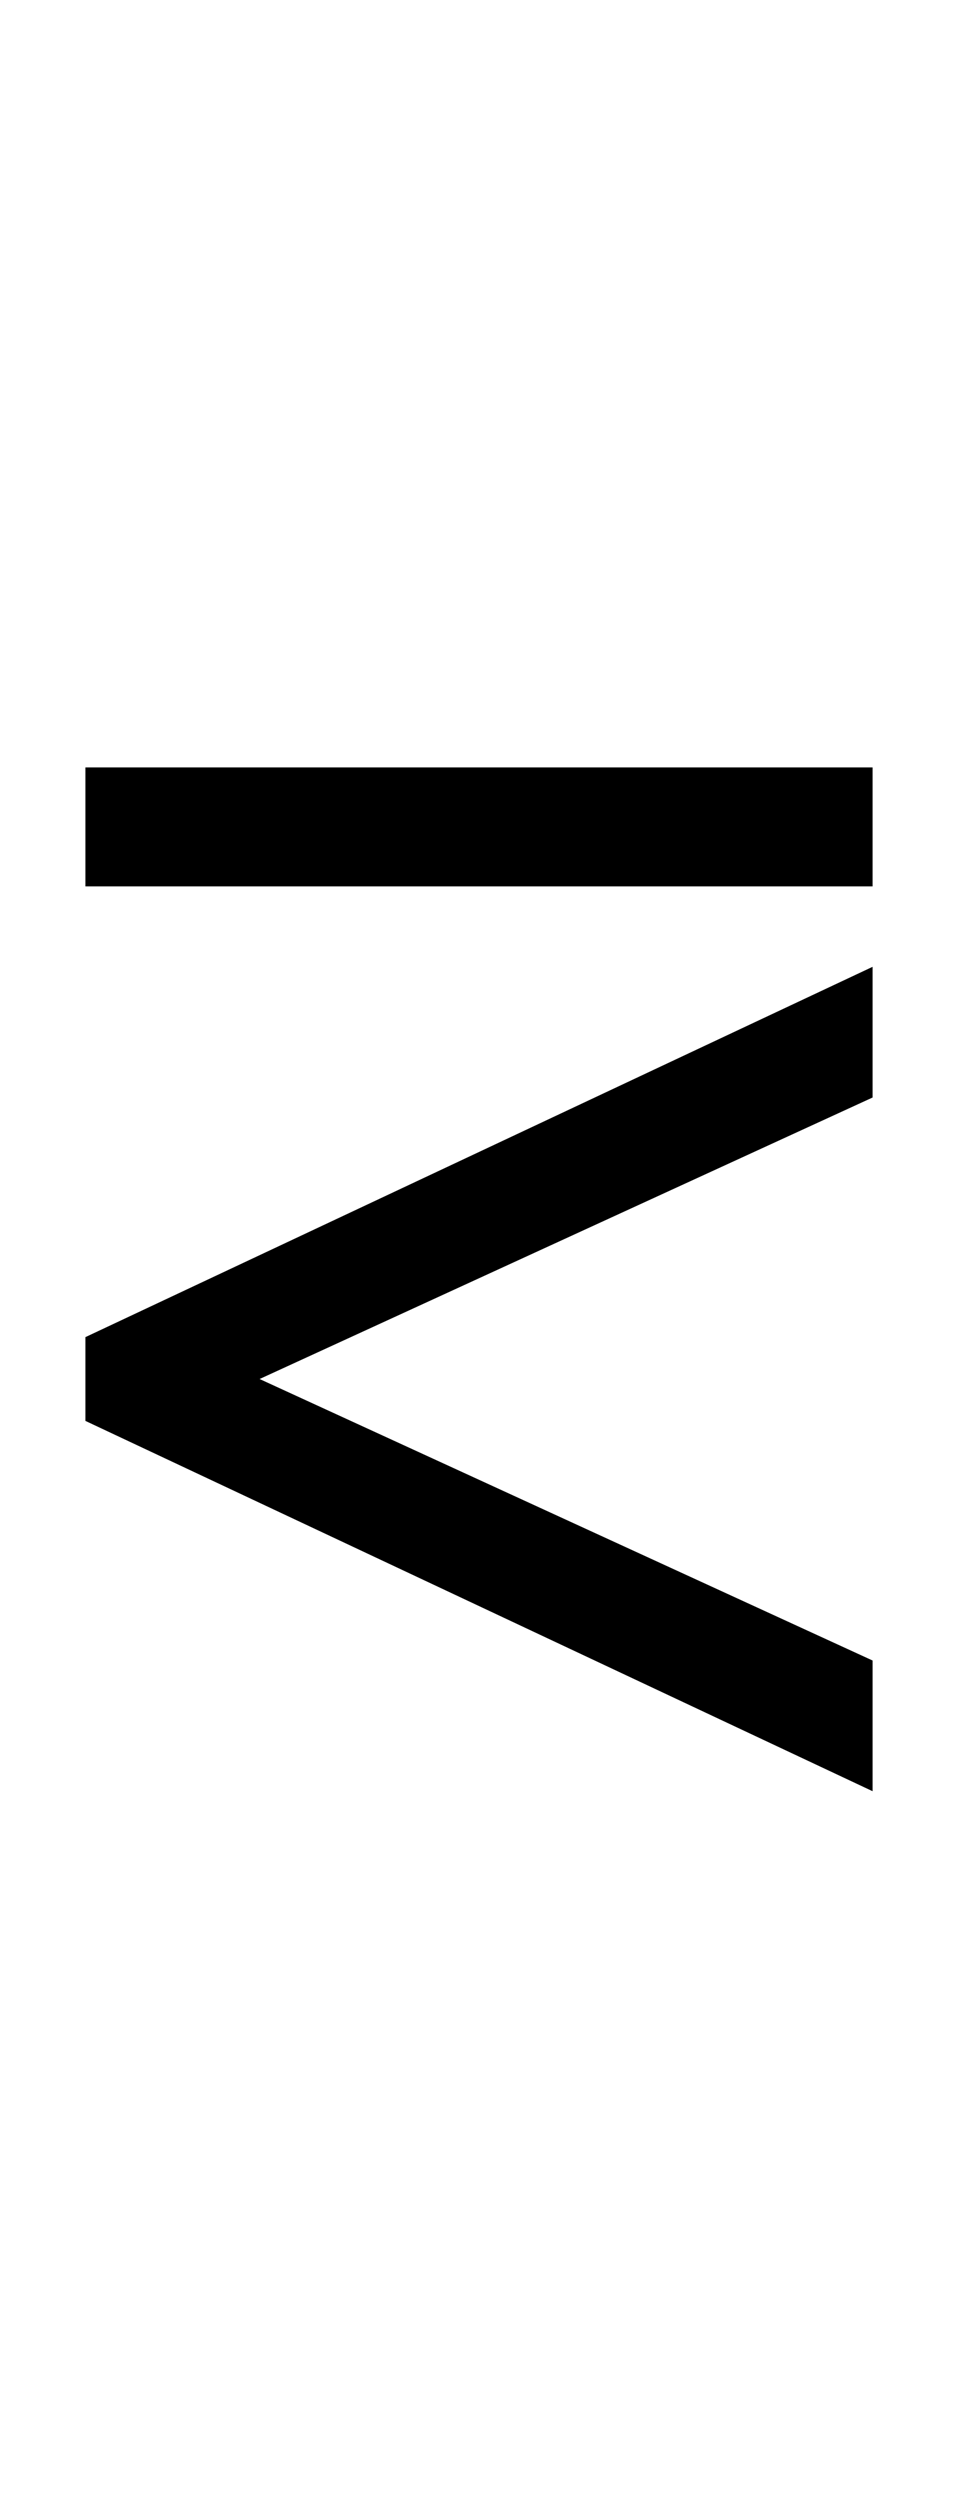 <?xml version="1.0" encoding="UTF-8" standalone="no"?>
<!DOCTYPE svg PUBLIC "-//W3C//DTD SVG 1.1//EN" "http://www.w3.org/Graphics/SVG/1.1/DTD/svg11.dtd">
 <svg xmlns="http://www.w3.org/2000/svg" xmlns:xlink="http://www.w3.org/1999/xlink" width="114.4" height="298.4"><path fill="black" d="M104.20 105.80L10.20 105.80L10.20 91.60L104.20 91.60L104.20 105.80ZM104.20 198.20L104.20 213.80L10.20 169.60L10.20 159.60L104.20 115.40L104.20 131L31 164.60L104.20 198.20Z"/></svg>